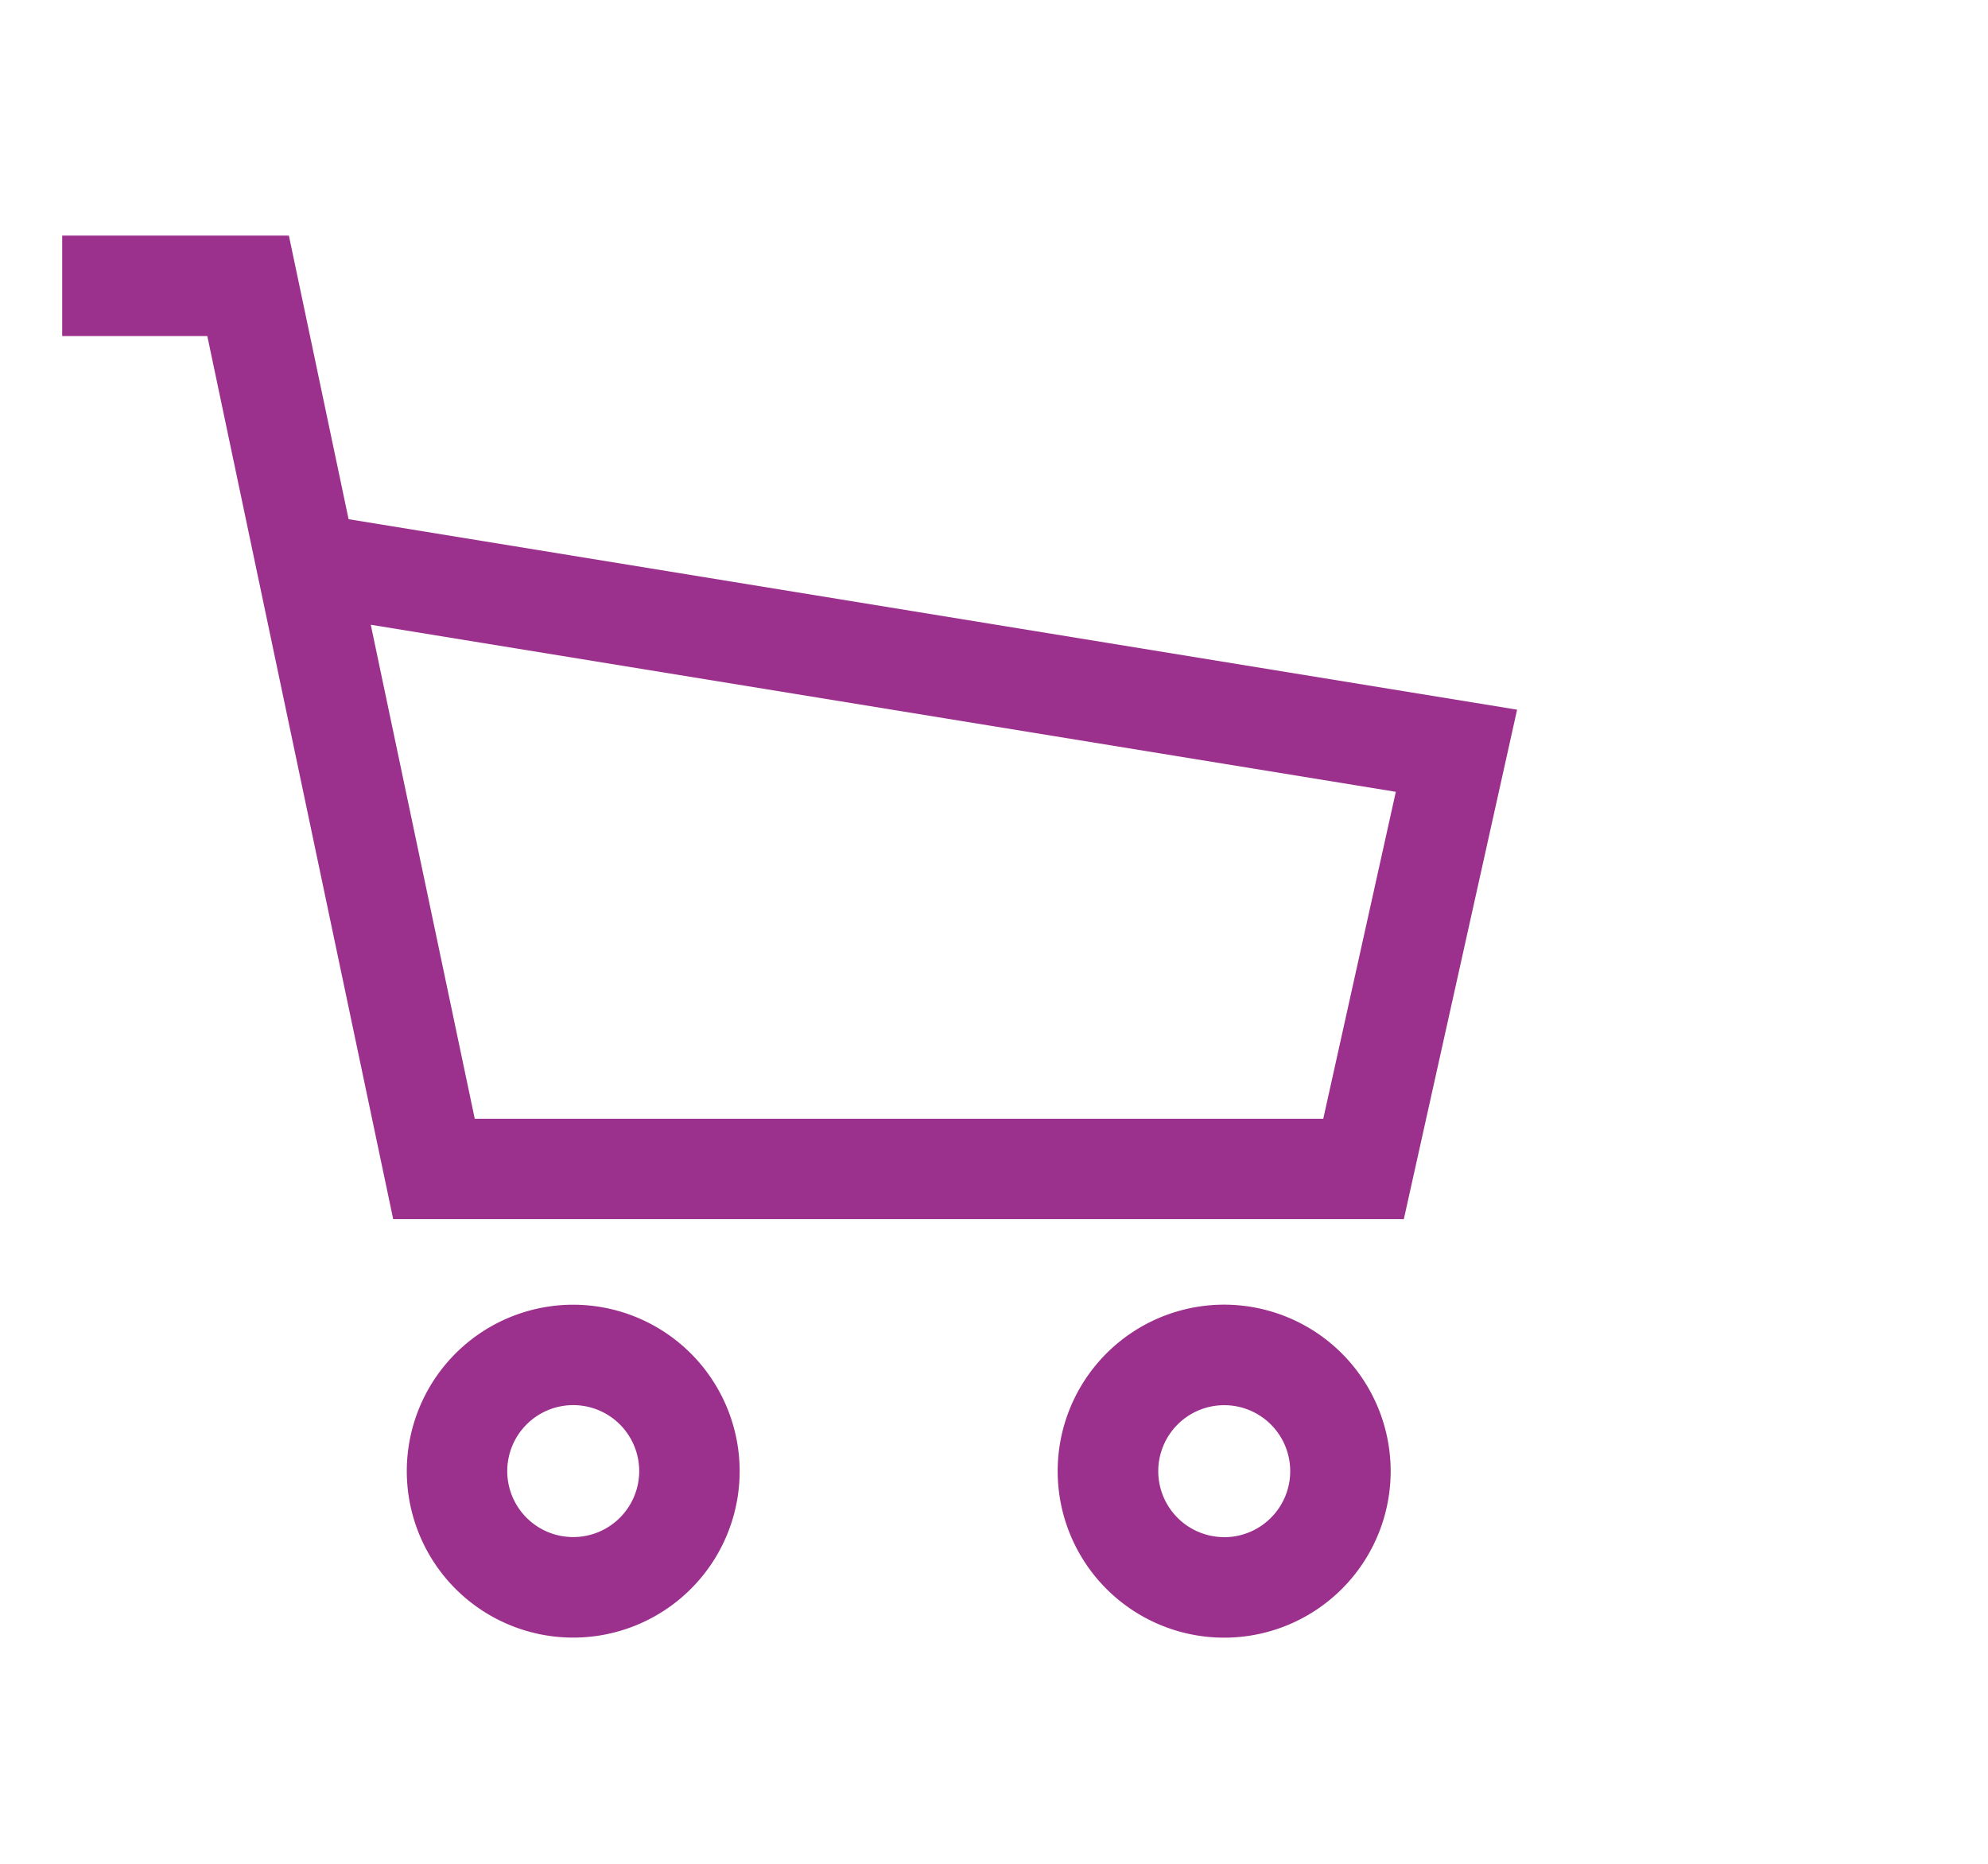 <?xml version="1.0"?>
<svg xmlns="http://www.w3.org/2000/svg" xmlns:xlink="http://www.w3.org/1999/xlink" width="32" height="30" viewBox="0 0 32 30">
  <defs>
    <clipPath id="clip-path">
      <rect id="&#x9577;&#x65B9;&#x5F62;_8422" data-name="&#x9577;&#x65B9;&#x5F62; 8422" width="32" height="30" transform="translate(20 3810)" fill="none" stroke="#707070" stroke-width="1"/>
    </clipPath>
  </defs>
  <g id="&#x30DE;&#x30B9;&#x30AF;&#x30B0;&#x30EB;&#x30FC;&#x30D7;_636" data-name="&#x30DE;&#x30B9;&#x30AF;&#x30B0;&#x30EB;&#x30FC;&#x30D7; 636" transform="translate(-20 -3810)" clip-path="url(#clip-path)">
    <g id="&#x30B0;&#x30EB;&#x30FC;&#x30D7;_5217" data-name="&#x30B0;&#x30EB;&#x30FC;&#x30D7; 5217" transform="translate(18678.967 -3042.979)">
      <path id="&#x30D1;&#x30B9;_65082" data-name="&#x30D1;&#x30B9; 65082" d="M1550.394,625.166l-.961-4.565h-3.649v1.617h2.336l2.992,14.214,16.268,0,1.823-8.2Zm15.689,9.651-13.658,0-1.674-7.952,16.5,2.689Z" transform="translate(-20203.75 6236.17)" fill="#9c308d"/>
      <path id="&#x30D1;&#x30B9;_65091" data-name="&#x30D1;&#x30B9; 65091" d="M1593.036,668.464a2.68,2.68,0,1,0,2.679,2.679,2.682,2.682,0,0,0-2.679-2.679m0,3.742a1.062,1.062,0,1,1,1.062-1.062,1.063,1.063,0,0,1-1.062,1.063" transform="translate(-20232.297 6205.515)" fill="#9c308d"/>
      <path id="&#x30D1;&#x30B9;_65092" data-name="&#x30D1;&#x30B9; 65092" d="M1563.9,668.468a2.679,2.679,0,1,0,2.678,2.679,2.681,2.681,0,0,0-2.678-2.679m0,3.74a1.062,1.062,0,1,1,1.061-1.062,1.062,1.062,0,0,1-1.061,1.062" transform="translate(-20213.639 6205.512)" fill="#9c308d"/>
    </g>
  </g>
</svg>

